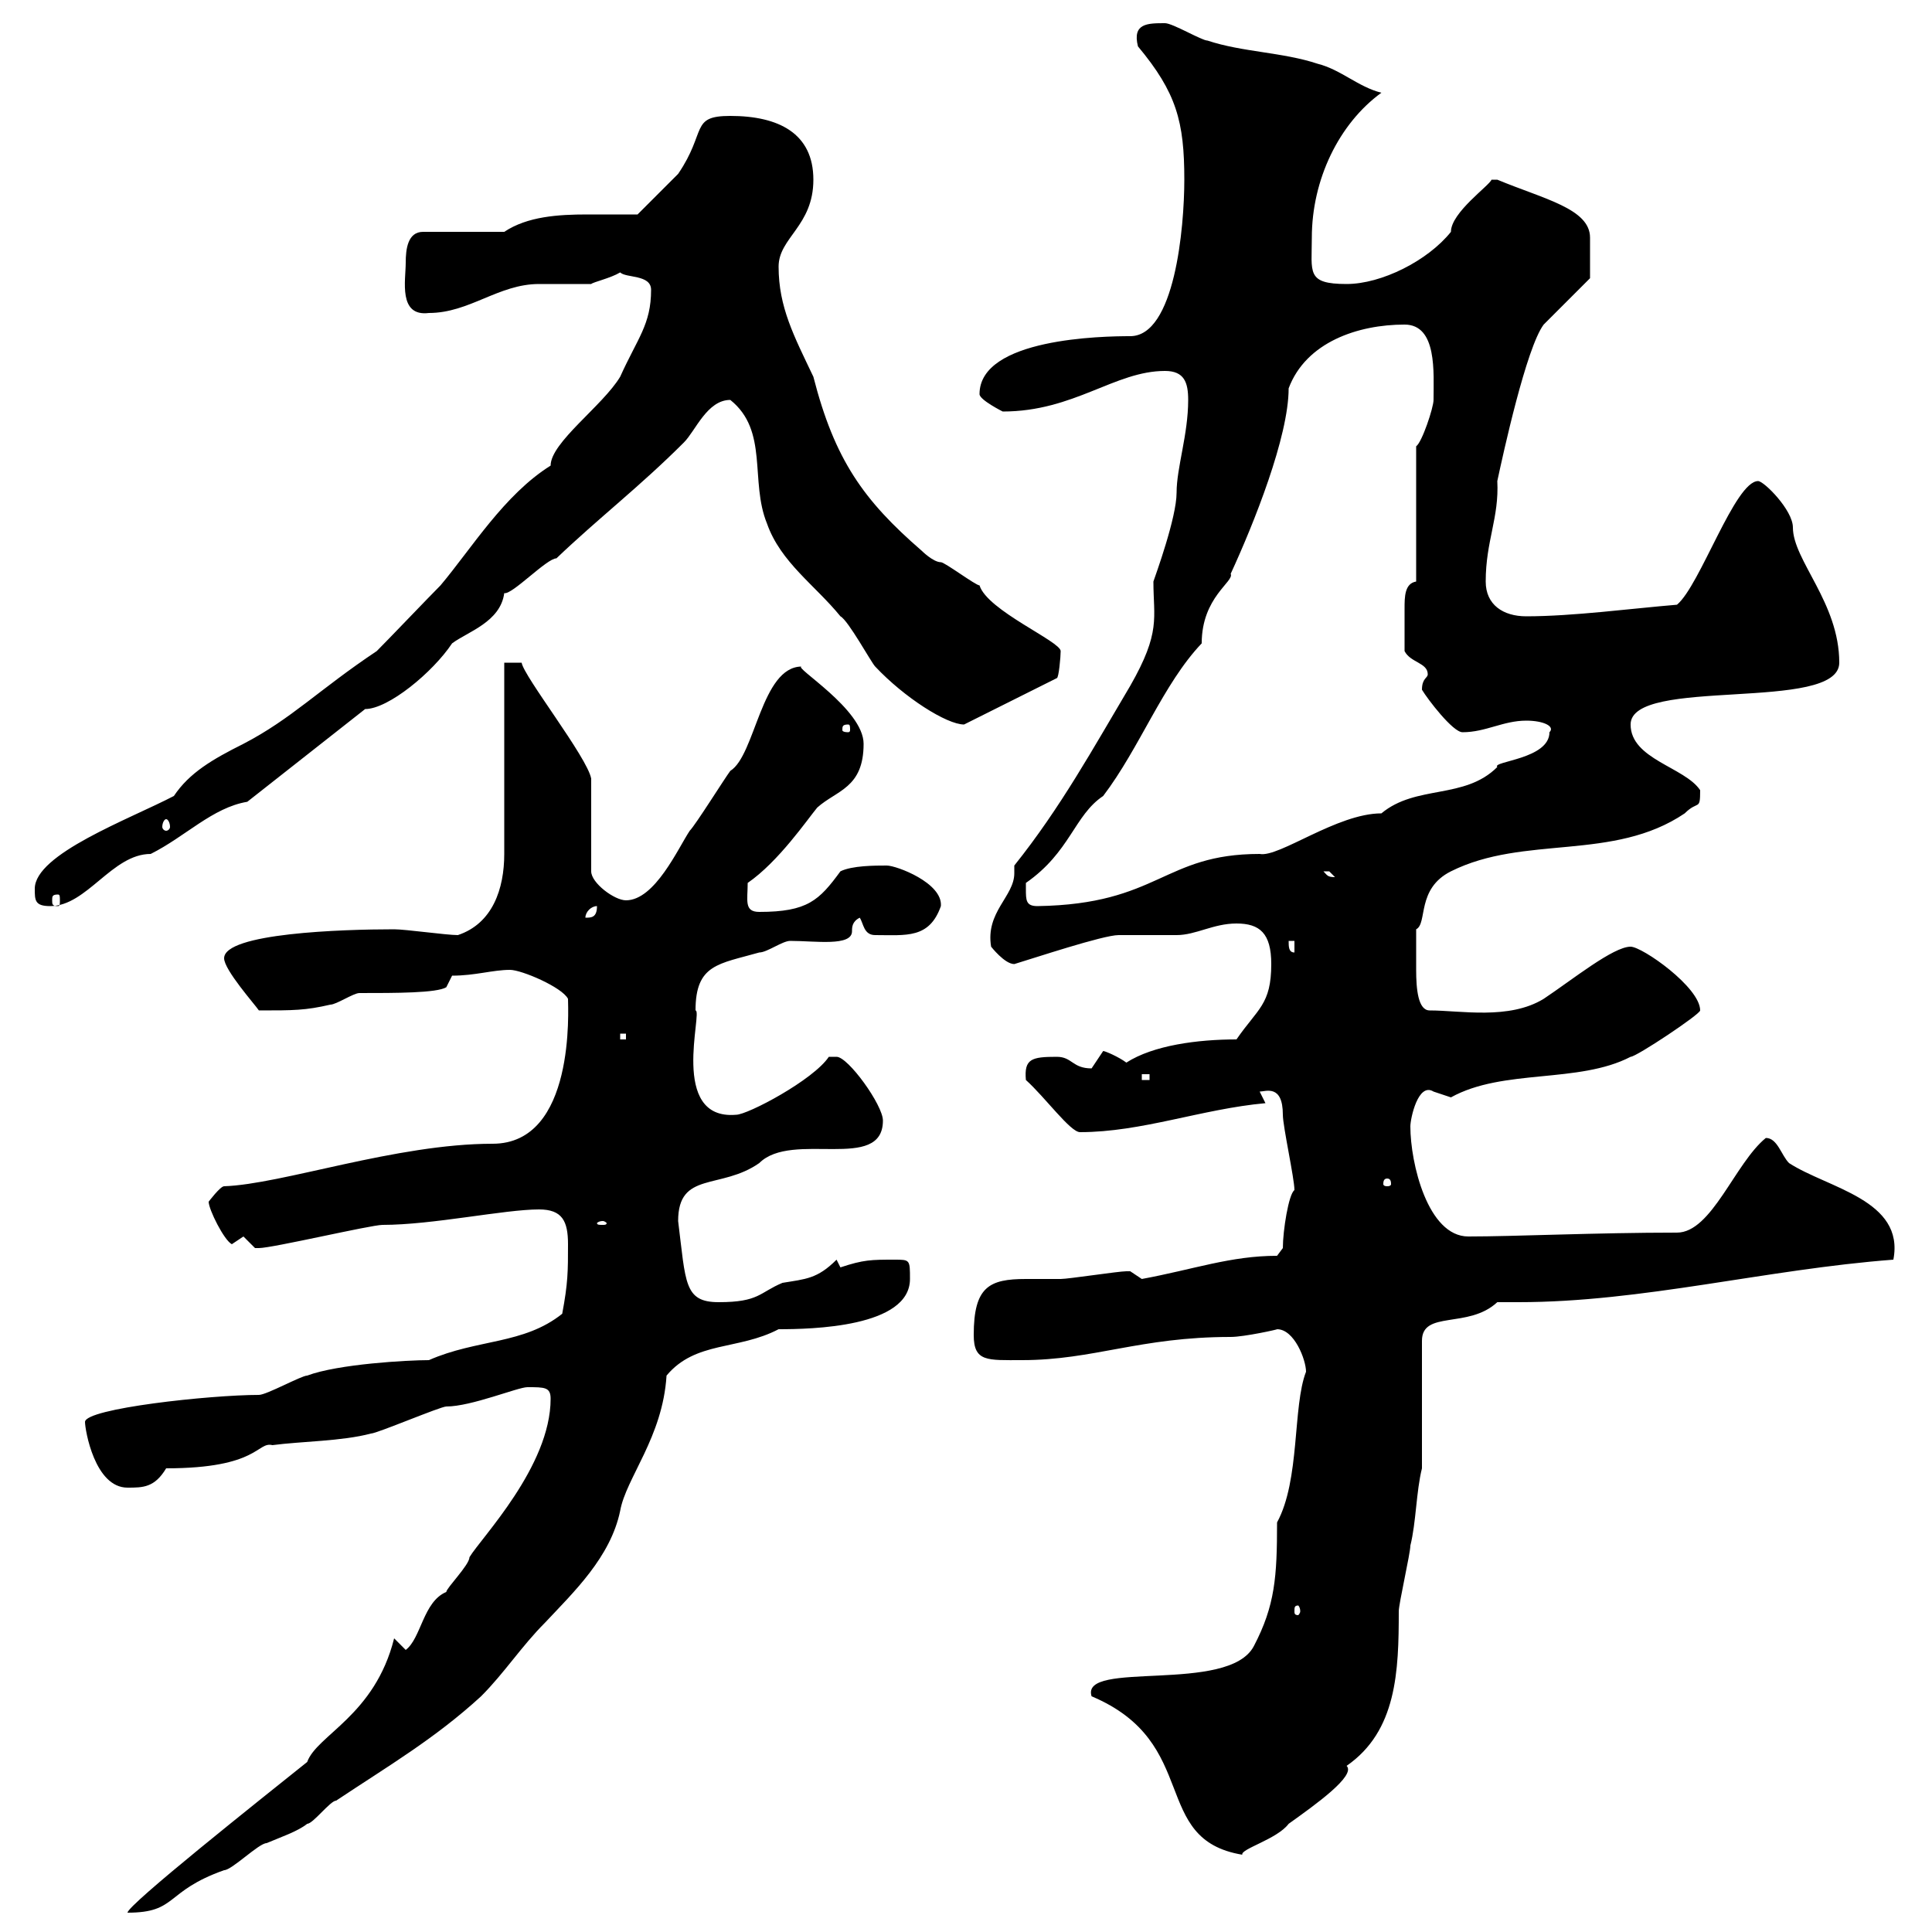 <svg xmlns="http://www.w3.org/2000/svg" xmlns:xlink="http://www.w3.org/1999/xlink" width="300" height="300"><path d="M61.20 254.40C58.20 266.40 49.20 269.40 47.70 273.60C40.20 279.60 19.80 295.80 19.80 297C27.60 297 25.50 293.70 34.80 290.40C36 290.40 40.20 286.20 41.40 286.20C43.50 285.30 46.20 284.40 47.70 283.20C48.60 283.20 51.30 279.60 52.20 279.60C60.30 274.20 67.50 270 74.70 263.40C78.30 259.80 81 255.60 84.60 252C89.10 247.20 94.80 241.80 96.30 234.60C97.20 229.50 102.90 223.20 103.50 213.60C108 208.20 114.60 209.70 120.90 206.40C126 206.40 141.30 206.10 141.30 198.60C141.30 195.60 141.30 195.60 138.90 195.60C135.30 195.60 134.10 195.60 130.50 196.80L129.90 195.60C126.90 198.60 125.10 198.60 121.50 199.20C117.90 200.70 117.90 202.20 111.60 202.20C106.20 202.20 106.50 199.20 105.30 189.60C105.30 181.80 111.90 184.80 117.90 180.60C123 175.50 137.10 182.10 137.10 174C137.10 171.60 131.70 164.10 129.90 164.10C129.90 164.10 128.70 164.10 128.70 164.10C126.30 167.70 116.10 173.10 114.30 173.10C103.80 174 109.20 156.90 108 156.90C108 149.70 111.60 149.70 117.90 147.90C119.10 147.90 121.50 146.10 122.70 146.10C126.60 146.10 132.30 147 132.30 144.60C132.30 144 132.30 143.10 133.50 142.50C134.10 143.40 134.10 145.20 135.90 145.20C140.70 145.20 144.30 145.80 146.10 140.70C146.40 137.10 139.20 134.40 137.70 134.40C135.90 134.40 132.30 134.40 130.50 135.30C127.20 139.80 125.40 141.60 117.90 141.60C115.50 141.60 116.10 139.80 116.10 137.10C120.90 133.80 125.40 127.20 126.90 125.40C129.90 122.70 134.10 122.40 134.10 115.50C134.10 110.10 123 103.50 124.50 103.50C118.20 103.50 117.30 117.30 113.40 119.70C112.50 120.90 108 128.10 107.10 129C105.30 131.70 101.70 139.80 97.20 139.80C95.40 139.80 91.80 137.10 91.80 135.30L91.80 120.90C91.20 117.60 81.30 105 81 102.90L78.30 102.90L78.30 132.60C78.30 138 76.50 143.40 71.10 145.20C69.30 145.20 63 144.30 61.20 144.30C53.10 144.30 34.80 144.90 34.80 148.80C34.80 150.60 39.60 156 40.20 156.90C45.60 156.90 47.40 156.90 51.30 156C52.20 156 54.90 154.20 55.80 154.20C61.50 154.20 67.80 154.20 69.30 153.30L70.20 151.50C73.80 151.50 76.50 150.60 79.20 150.60C81 150.60 87.30 153.30 88.20 155.10C88.20 156.60 89.40 177.60 76.50 177.60C61.50 177.60 43.80 183.90 34.80 184.20C34.20 184.20 32.40 186.60 32.40 186.60C32.40 187.80 34.80 192.60 36 193.20C36 193.20 37.80 192 37.80 192C37.80 192 39.60 193.80 39.60 193.80C40.20 193.80 40.20 193.80 40.20 193.80C42.30 193.80 57.60 190.20 59.40 190.20C67.20 190.20 78.30 187.80 83.70 187.80C87.30 187.80 88.20 189.60 88.20 193.20C88.20 197.40 88.20 199.20 87.30 204C81.30 208.80 74.10 207.90 66.60 211.20C63.30 211.20 52.50 211.80 47.70 213.60C46.80 213.60 41.40 216.60 40.20 216.60C32.70 216.60 13.20 218.70 13.20 220.80C13.20 222 14.70 231 19.80 231C22.20 231 24 231 25.80 228C40.20 228 39.90 223.80 42.30 224.40C46.80 223.80 53.10 223.80 57.60 222.60C58.50 222.60 68.40 218.40 69.30 218.40C73.20 218.40 80.40 215.40 81.90 215.40C84.60 215.40 85.50 215.40 85.50 217.20C85.50 227.70 74.70 238.80 72.90 241.80C72.90 243 69.30 246.60 69.30 247.20C65.70 248.70 65.40 254.40 63 256.20ZM169.50 263.40C186.60 270.60 178.50 285.60 192.90 288C192.60 287.10 198.30 285.60 200.10 283.20C204.30 280.20 210.60 275.70 209.10 274.20C216.90 268.80 217.20 259.50 217.20 250.20C217.20 249 219 241.20 219 240C219.90 236.40 219.90 231.60 220.80 228L220.80 208.20C220.80 203.40 228 206.40 232.50 202.20C233.40 202.20 234.60 202.20 235.80 202.20C255 202.20 274.20 197.10 294 195.60C295.80 186.30 283.80 184.50 277.80 180.60C276.60 179.40 276 176.70 274.20 176.70C269.40 180.60 265.80 191.40 260.40 191.40C247.80 191.40 235.20 192 228 192C221.70 192 219 180.60 219 174.90C219 173.70 220.20 168 222.60 169.50C222.60 169.50 225.30 170.40 225.30 170.40C233.40 165.90 245.10 168.30 253.20 164.10C254.10 164.10 264 157.50 264 156.90C264 153.30 255 147 253.20 147C250.50 147 244.20 152.10 239.70 155.10C234.30 158.40 226.80 156.90 222 156.90C220.20 156.90 219.90 153.60 219.90 150.60C219.90 147.90 219.90 147 219.90 144.30C221.70 143.40 219.90 138 225.30 135.30C236.70 129.60 250.50 133.80 261.60 126.30C263.70 124.20 264 126 264 122.70C261.60 119.10 253.20 117.90 253.20 112.50C253.20 105 285.60 110.70 285.60 102.90C285.60 93.60 278.40 87 278.40 81.90C278.40 79.20 273.90 74.70 273 74.70C269.40 74.70 264 90.90 260.40 93.90C253.20 94.50 244.20 95.70 237 95.70C233.40 95.70 230.70 93.90 230.70 90.30C230.70 84 232.80 80.40 232.50 74.70C233.40 70.50 237 54 239.70 50.40C240.60 49.50 246 44.10 246.90 43.20L246.90 36.90C246.90 32.40 239.70 30.90 232.50 27.90C232.50 27.90 232.50 27.90 231.60 27.90C231.30 28.80 225.30 33 225.30 36C221.70 40.50 214.50 44.10 209.10 44.10C202.80 44.10 203.70 42.30 203.70 36.90C203.70 27.90 207.90 19.20 214.50 14.40C210.90 13.50 208.20 10.80 204.60 9.90C199.20 8.10 192.90 8.10 187.50 6.30C186.60 6.30 182.10 3.60 180.90 3.60C178.20 3.60 175.80 3.60 176.70 7.20C182.70 14.40 183.90 18.90 183.90 27.90C183.90 35.40 182.40 52.20 175.50 52.20C171.30 52.20 152.10 52.50 152.10 61.20C152.10 62.10 155.70 63.90 155.70 63.90C166.80 63.90 173.10 57.60 180.90 57.60C183.90 57.60 184.50 59.40 184.50 62.10C184.50 67.50 182.70 72.60 182.70 76.50C182.70 80.40 179.40 89.40 179.10 90.30C179.10 96 180.30 98.10 175.50 106.50C169.80 116.10 164.70 125.40 157.50 134.40C157.50 135 157.50 135.30 157.50 135.60C157.50 139.20 153 141.60 153.90 147C153.90 147 156 149.70 157.50 149.70C160.50 148.80 171.30 145.20 173.70 145.20C174.90 145.20 182.10 145.20 182.70 145.20C185.70 145.20 188.40 143.40 192 143.40C195.60 143.40 197.40 144.90 197.40 149.70C197.40 156 195.30 156.60 192 161.40C186 161.40 179.10 162.30 174.90 165C173.70 164.10 171.60 163.20 171.30 163.20C171.30 163.20 169.50 165.90 169.50 165.90C166.50 165.90 166.50 164.10 164.10 164.10C160.20 164.10 159 164.40 159.30 167.70C162.30 170.40 166.20 175.80 167.70 175.80C177.30 175.80 186.60 172.20 196.50 171.30L195.60 169.50C196.50 169.50 199.20 168.30 199.20 173.10C199.20 174.90 201 183 201 184.80C200.10 185.40 199.20 191.10 199.20 193.80L198.30 195C191.10 195 185.40 197.10 177.30 198.60C177.30 198.60 175.50 197.40 175.50 197.40C174.90 197.40 174.90 197.40 174.90 197.40C173.70 197.40 165.90 198.60 164.70 198.60C163.20 198.60 161.10 198.60 159.30 198.60C153.60 198.60 151.20 199.80 151.20 207.30C151.20 211.50 153.30 211.20 158.70 211.20C169.80 211.20 177 207.60 191.10 207.60C193.20 207.60 198.60 206.40 198.30 206.40C201 206.40 202.80 211.20 202.80 213C200.70 218.40 201.90 229.80 198.30 236.40C198.30 244.80 198 249.30 194.70 255.60C190.80 263.10 167.70 257.70 169.50 263.40ZM201.90 250.20C201.90 250.50 201.60 250.80 201.60 250.80C201 250.80 201 250.50 201 250.20C201 249.60 201 249.30 201.60 249.30C201.60 249.30 201.90 249.60 201.90 250.20ZM93.60 189.60C93.90 189.60 94.20 189.90 94.20 189.90C94.20 190.20 93.90 190.20 93.60 190.20C93 190.20 92.70 190.20 92.70 189.90C92.70 189.90 93 189.60 93.60 189.60ZM215.40 183C216 183 216 183.60 216 183.90C216 183.90 216 184.20 215.40 184.20C214.80 184.20 214.80 183.90 214.80 183.90C214.80 183.60 214.80 183 215.40 183ZM177.30 166.80L178.50 166.80L178.50 167.70L177.30 167.70ZM96.30 160.50L97.20 160.50L97.20 161.40L96.30 161.40ZM200.10 146.10L201 146.10L201 147.90C200.10 147.90 200.10 147 200.10 146.10ZM92.70 140.70C92.70 142.50 91.80 142.50 90.90 142.50C90.90 141.60 91.80 140.70 92.70 140.70ZM5.40 138C5.40 139.80 5.40 140.70 7.80 140.70C13.50 140.70 17.40 132.60 23.40 132.60C28.80 129.90 33 125.40 38.40 124.50L56.70 110.10C60.30 110.10 67.20 104.40 70.20 99.90C72.60 98.10 77.70 96.60 78.30 92.10C79.50 92.40 84.90 86.70 86.40 86.70C93 80.40 99.30 75.60 106.20 68.70C108 66.90 109.80 62.10 113.40 62.10C119.40 66.90 116.40 74.70 119.10 81.30C121.20 87.30 126.60 90.90 130.50 95.70C131.70 96.30 135.30 102.90 135.90 103.50C140.40 108.30 147 112.50 149.70 112.50L164.10 105.30C164.40 105.30 164.70 102 164.70 101.10C164.70 99.60 153.30 94.80 152.10 90.90C151.50 90.90 146.70 87.30 146.10 87.30C144.90 87.30 143.10 85.50 143.10 85.50C134.10 77.70 129.60 71.40 126.30 58.50C123.30 52.20 120.90 47.70 120.90 41.40C120.90 36.90 126.30 35.10 126.30 27.90C126.30 20.70 120.90 18 113.40 18C107.10 18 109.80 20.40 105.30 27C104.40 27.90 99.90 32.40 99 33.30C96.30 33.30 93.90 33.30 91.20 33.30C86.70 33.30 81.90 33.60 78.30 36L65.70 36C63.30 36 63 38.70 63 40.80C63 43.50 61.80 49.20 66.60 48.60C72.90 48.60 77.40 44.10 83.70 44.10C84.60 44.10 90.90 44.10 91.80 44.10C92.10 43.80 94.80 43.20 96.30 42.30C97.20 43.20 101.10 42.60 101.10 45C101.10 50.40 99 52.50 96.30 58.50C93.60 63 85.50 68.70 85.50 72.30C78.30 76.80 73.20 85.20 68.40 90.90C66.60 92.70 60.30 99.30 58.50 101.10C49.50 107.10 45.30 111.60 37.80 115.50C33 117.90 29.40 120 27 123.60C20.10 127.20 5.40 132.60 5.40 138ZM159.30 138C159.30 138 159.30 137.10 159.30 137.10C166.20 132.30 166.80 126.60 171.30 123.60C177 116.10 180.60 106.20 186.60 99.90C186.60 92.70 191.70 90.30 191.10 89.10C194.70 81.30 200.10 67.80 200.10 60.30C202.80 53.10 210.90 50.40 218.10 50.40C223.20 50.40 222.60 57.90 222.60 62.10C222.60 63.30 220.80 68.70 219.90 69.30L219.90 90.30C218.10 90.60 218.10 92.70 218.10 94.50C218.10 97.50 218.10 98.40 218.10 101.10C219 102.90 221.70 102.90 221.70 104.70C221.70 105.30 220.80 105.30 220.80 107.10C221.70 108.60 225.60 113.70 227.10 113.70C230.70 113.70 233.40 111.90 237 111.90C239.70 111.90 241.50 112.80 240.60 113.70C240.60 117.90 231.60 118.20 232.50 119.10C227.40 124.20 219.90 121.80 214.50 126.30C207.60 126.30 198.60 133.20 195.60 132.60C180.60 132.60 180 140.40 161.10 140.70C159.30 140.70 159.30 139.80 159.30 138ZM9 138.90C9.30 138.90 9.30 139.20 9.30 139.80C9.30 140.40 9.30 140.70 9 140.70C8.10 140.70 8.10 140.40 8.10 139.80C8.10 139.20 8.10 138.90 9 138.90ZM205.50 135.30C205.50 135.30 205.50 135.30 206.40 135.30C206.40 135.30 207.30 136.20 207.30 136.20C206.10 136.20 206.10 135.90 205.50 135.30ZM25.80 127.20C26.10 127.20 26.40 127.80 26.40 128.40C26.40 128.70 26.10 129 25.80 129C25.50 129 25.20 128.70 25.20 128.40C25.20 127.80 25.50 127.20 25.80 127.20ZM131.70 112.50C132 112.50 132 112.80 132 113.40C132 113.40 132 113.70 131.70 113.70C130.80 113.70 130.80 113.40 130.80 113.40C130.80 112.80 130.80 112.50 131.70 112.50Z"/></svg>